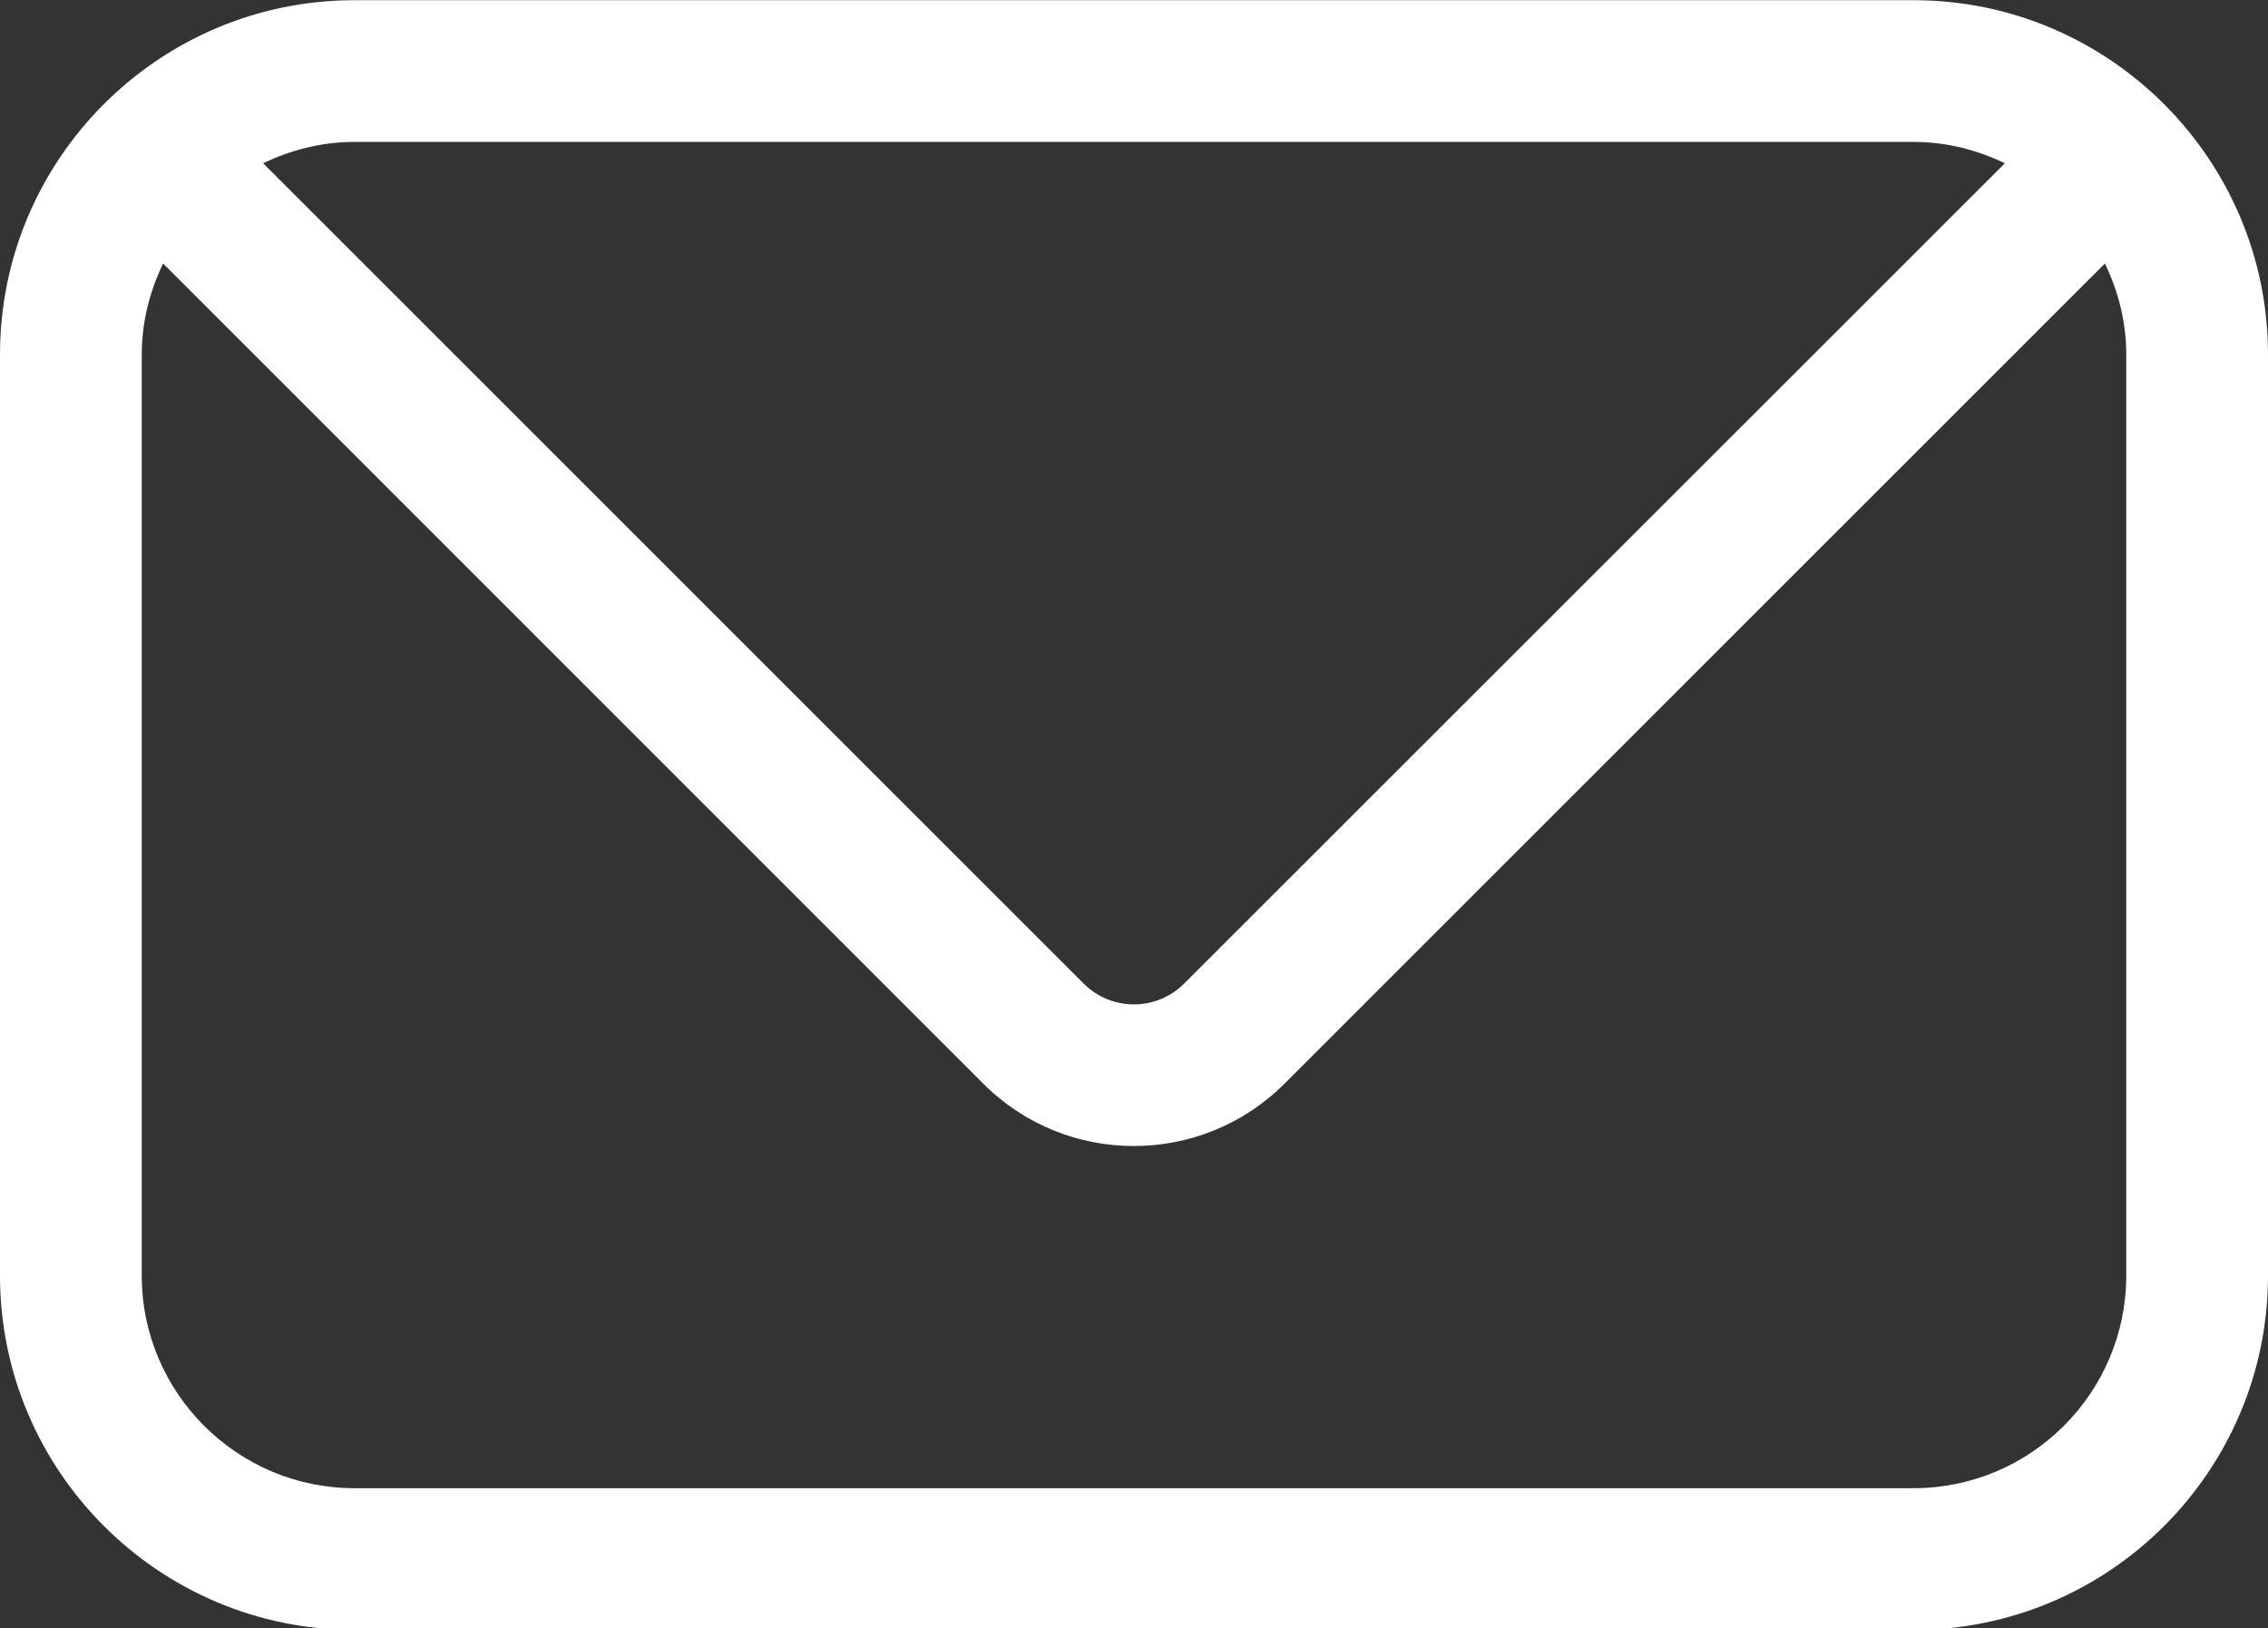 <?xml version="1.0" encoding="UTF-8" standalone="no"?><svg xmlns="http://www.w3.org/2000/svg" xmlns:xlink="http://www.w3.org/1999/xlink" fill="#000000" height="31.6" preserveAspectRatio="xMidYMid meet" version="1" viewBox="0.0 0.0 44.0 31.6" width="44" zoomAndPan="magnify"><rect x="0.0" y="0.0" width="44.0" height="31.6" fill="#333333" stroke="none"/><defs><clipPath id="a"><path d="M 0 0 L 44 0 L 44 31.629 L 0 31.629 Z M 0 0"/></clipPath></defs><g><g clip-path="url(#a)" id="change1_1"><path d="M 41.25 24.754 C 41.25 27.027 39.398 28.879 37.125 28.879 L 6.875 28.879 C 4.602 28.879 2.75 27.027 2.75 24.754 L 2.75 6.879 C 2.75 6.246 2.906 5.652 3.164 5.113 L 19.082 21.035 C 20.691 22.641 23.305 22.641 24.918 21.031 L 40.836 5.113 C 41.094 5.648 41.25 6.246 41.25 6.879 Z M 37.125 2.754 C 37.762 2.754 38.355 2.91 38.895 3.168 L 22.973 19.086 C 22.434 19.625 21.566 19.625 21.027 19.09 L 5.105 3.168 C 5.645 2.91 6.238 2.754 6.875 2.754 Z M 37.125 0.004 L 6.875 0.004 C 3.082 0.004 0 3.09 0 6.879 L 0 24.754 C 0 28.547 3.086 31.629 6.875 31.629 L 37.125 31.629 C 40.914 31.629 44 28.547 44 24.754 L 44 6.879 C 44 3.09 40.914 0.004 37.125 0.004" fill="#ffffff"/></g></g></svg>
